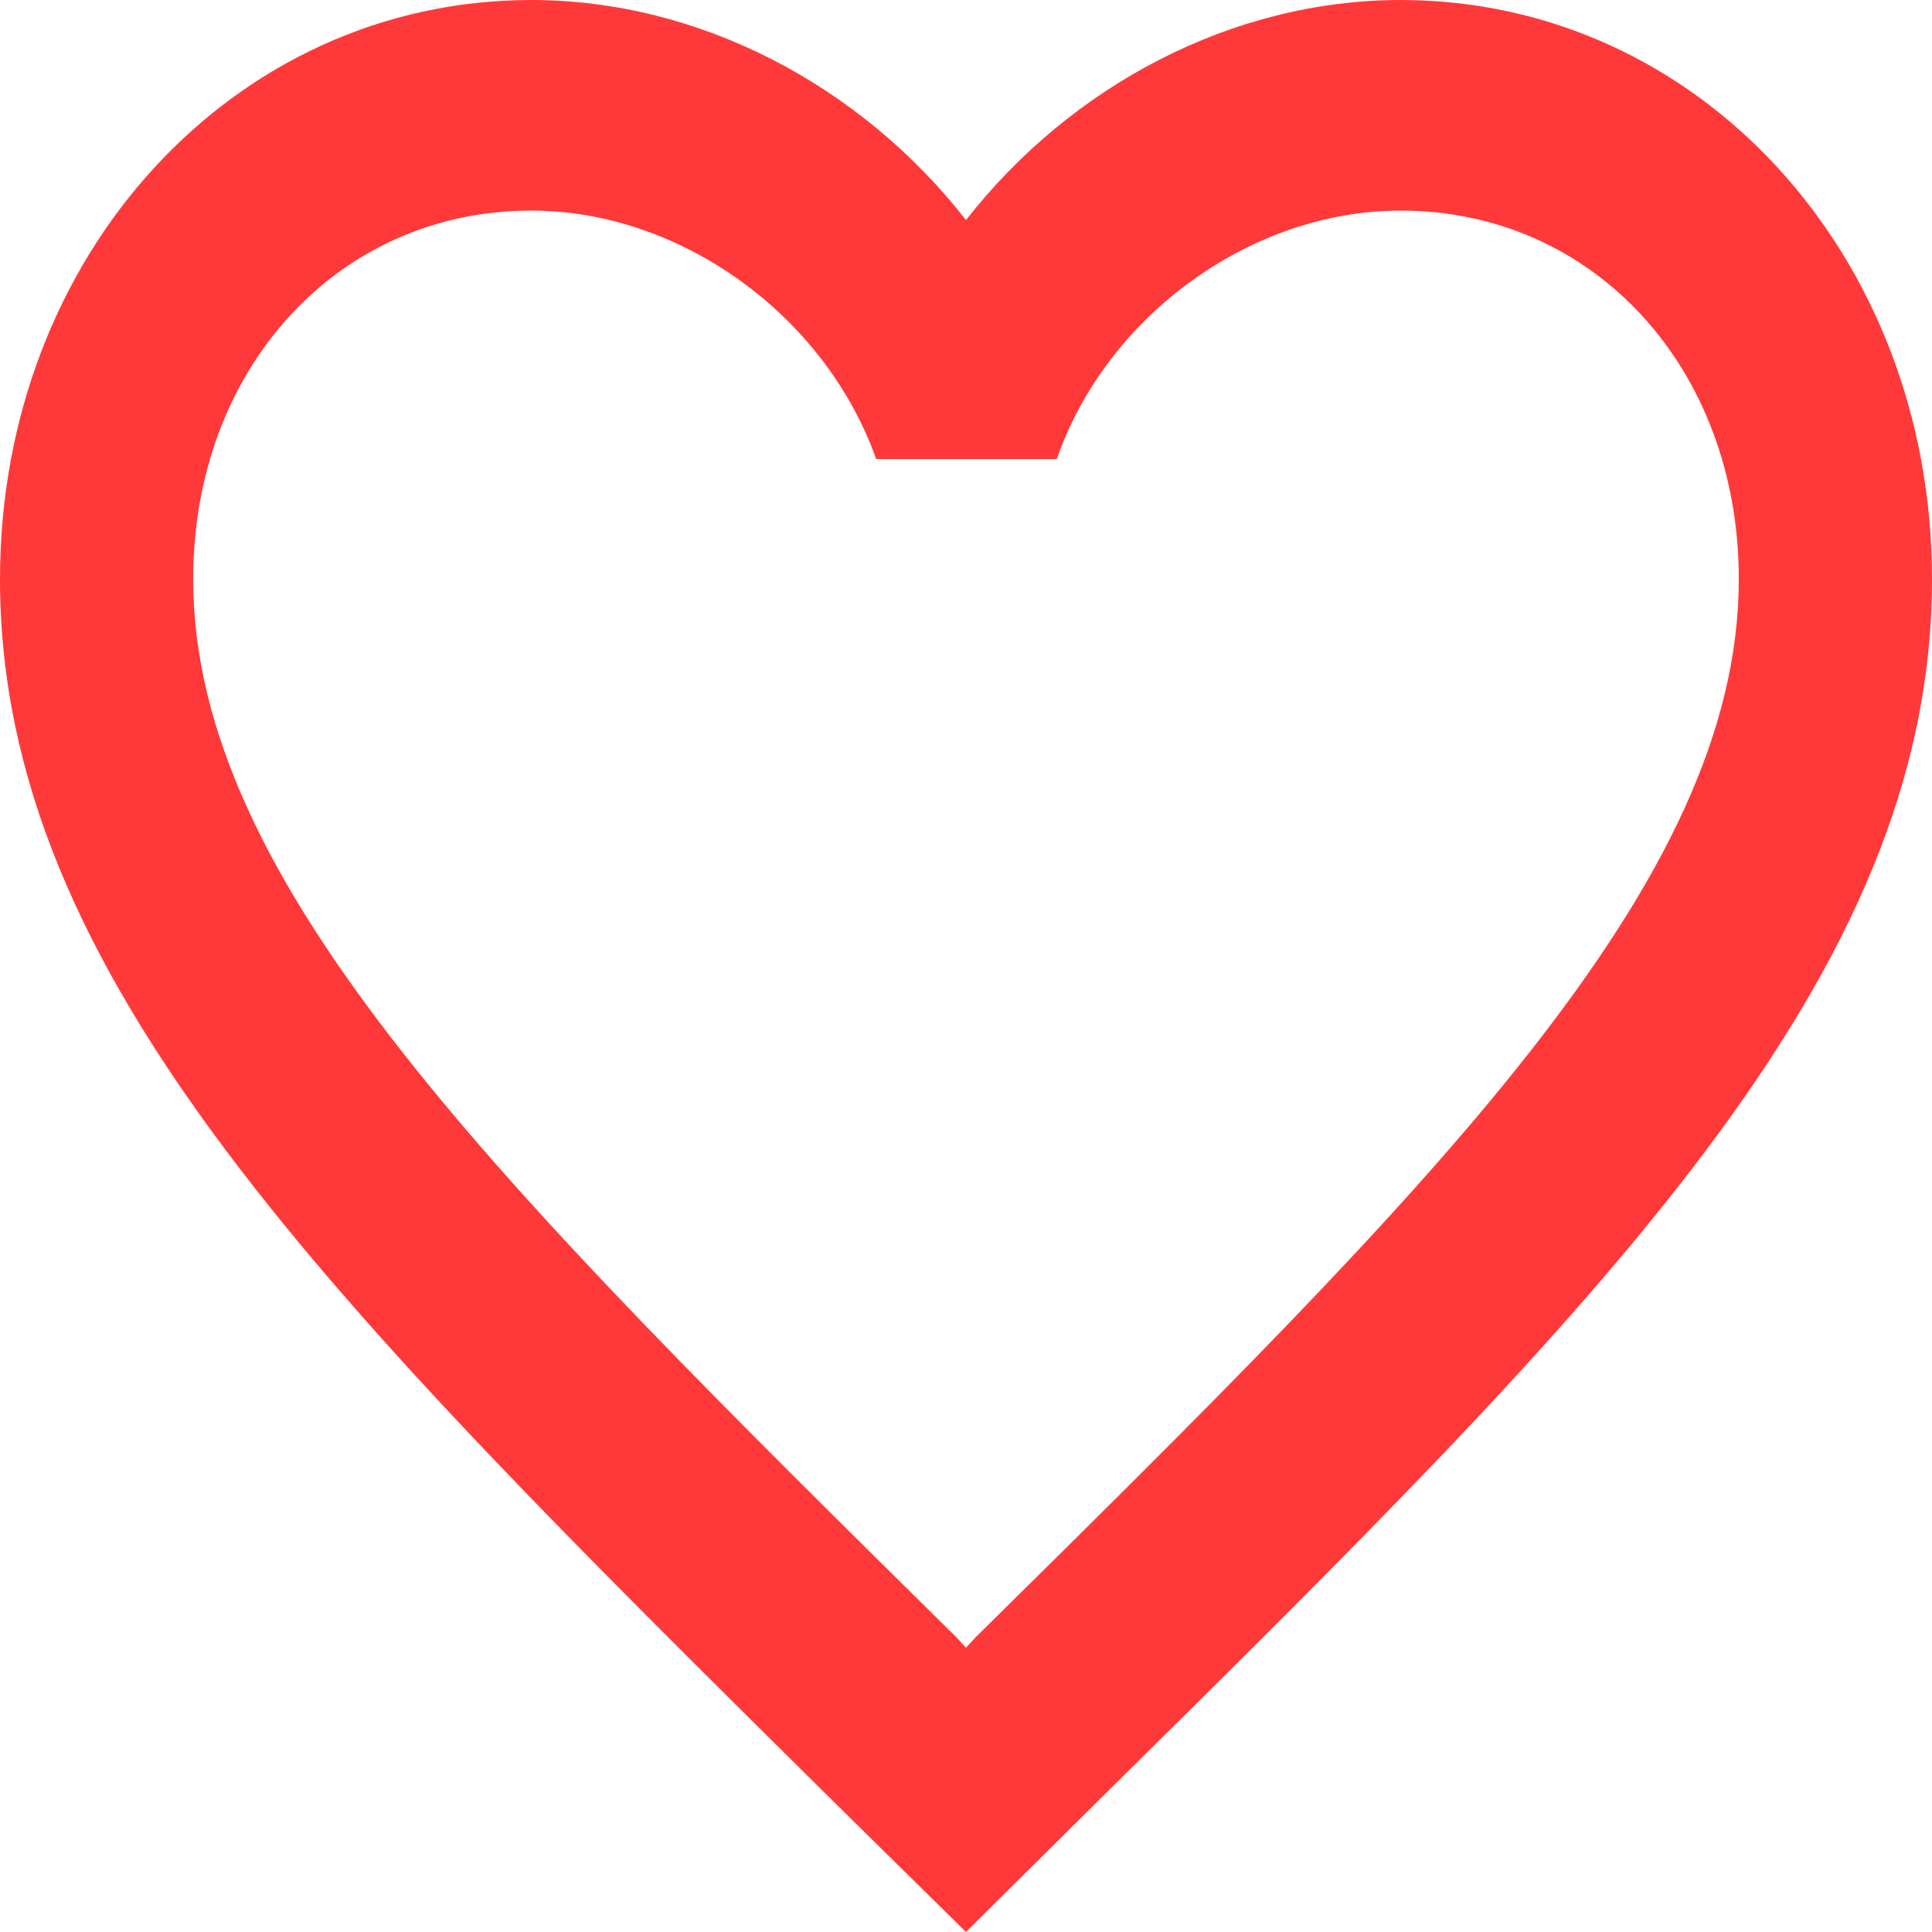 <?xml version="1.0" encoding="UTF-8"?> <svg xmlns="http://www.w3.org/2000/svg" width="40" height="40" viewBox="0 0 40 40" fill="none"> <path d="M29 0C25.52 0 22.18 1.766 20 4.556C17.82 1.766 14.48 0 11 0C4.84 0 0 5.275 0 11.989C0 20.229 6.8 26.943 17.1 37.144L20 40L22.9 37.123C33.2 26.943 40 20.229 40 11.989C40 5.275 35.16 0 29 0ZM20.2 33.897L20 34.114L19.8 33.897C10.28 24.501 4 18.289 4 11.989C4 7.629 7 4.36 11 4.36C14.08 4.36 17.08 6.518 18.14 9.504H21.88C22.92 6.518 25.92 4.36 29 4.36C33 4.36 36 7.629 36 11.989C36 18.289 29.72 24.501 20.2 33.897Z" fill="#FF3939"></path> </svg> 
